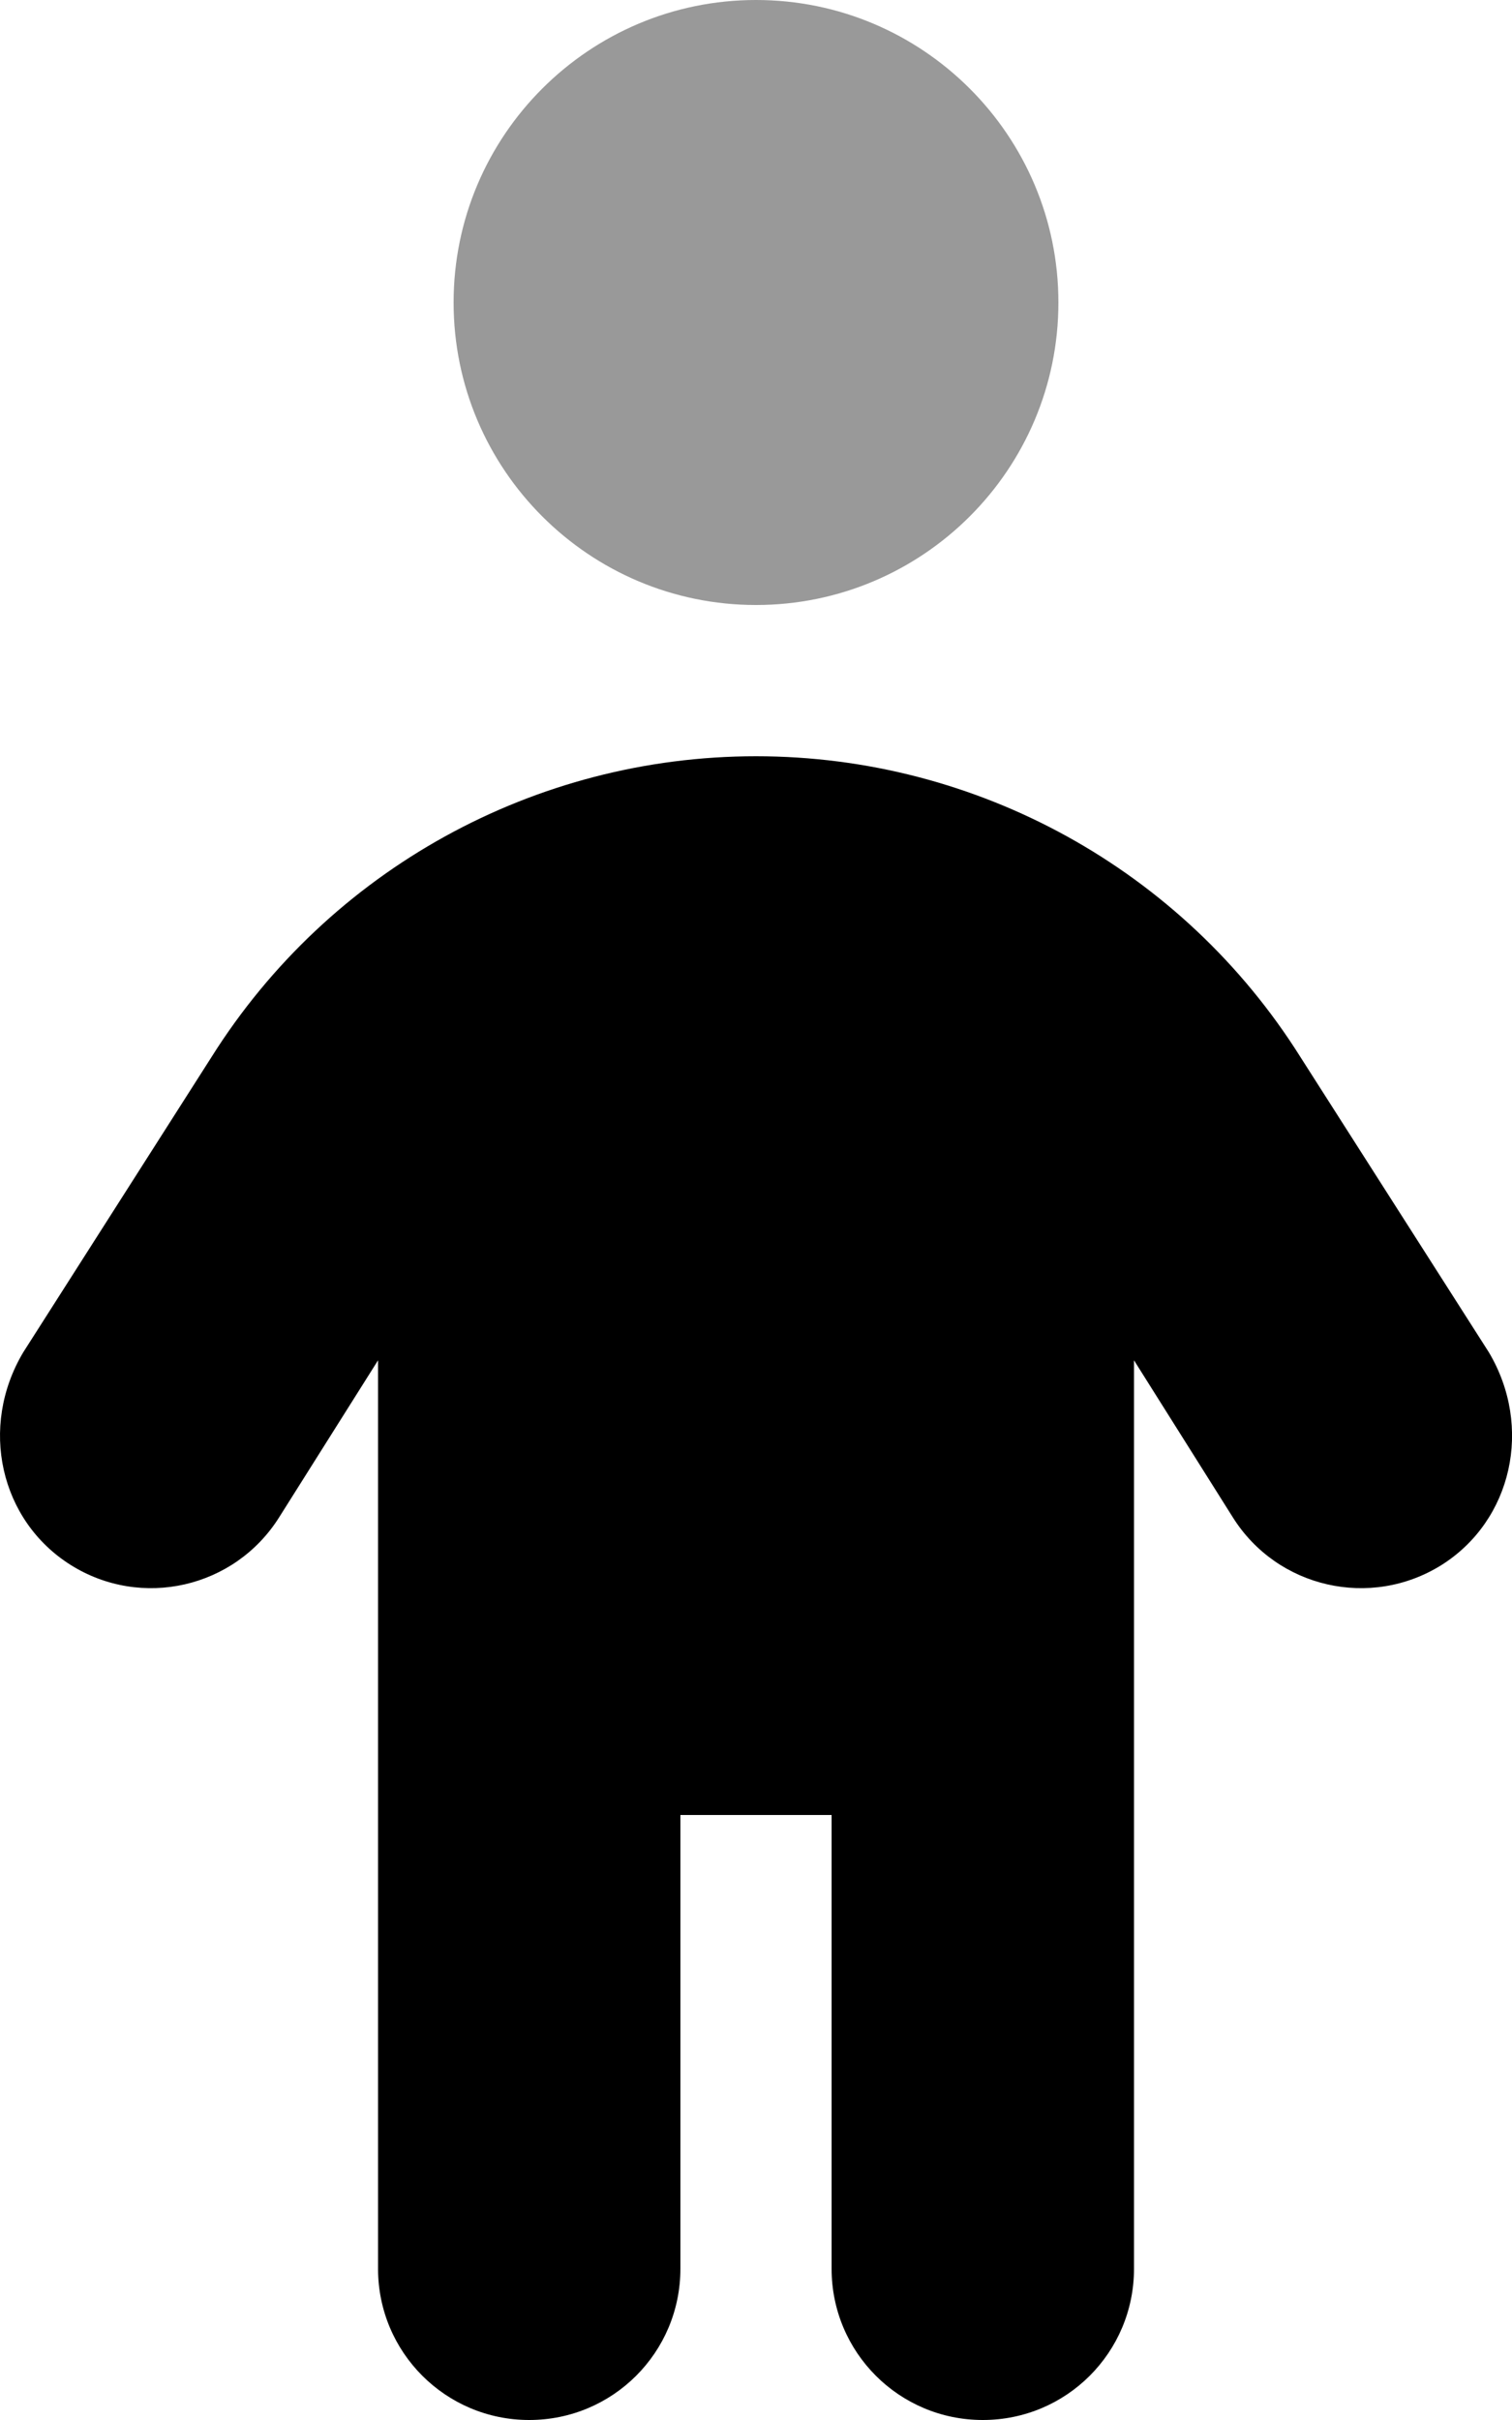 <svg xmlns="http://www.w3.org/2000/svg" viewBox="0 0 320 512"><!--! Font Awesome Pro 6.1.1 by @fontawesome - https://fontawesome.com License - https://fontawesome.com/license (Commercial License) Copyright 2022 Fonticons, Inc. --><defs><style>.fa-secondary{opacity:.4}</style></defs><path class="fa-primary" d="M144 384V480C144 497.7 129.7 512 112 512C94.33 512 80.01 497.7 80.01 480V287.8L59.09 321C49.67 336 29.92 340.5 14.96 331.1C.002 321.7-4.491 301.9 4.924 286.1L44.79 223.6C69.72 184 113.2 160 160 160C206.8 160 250.3 184 275.2 223.6L315.1 286.1C324.5 301.9 320 321.7 305.1 331.1C290.1 340.5 270.3 336 260.9 321L240 287.8V480C240 497.7 225.7 512 208 512C190.3 512 176 497.7 176 480V384L144 384z"/><path class="fa-secondary" d="M224 64C224 99.35 195.3 128 160 128C124.7 128 96 99.35 96 64C96 28.65 124.7 0 160 0C195.3 0 224 28.65 224 64z"/></svg>